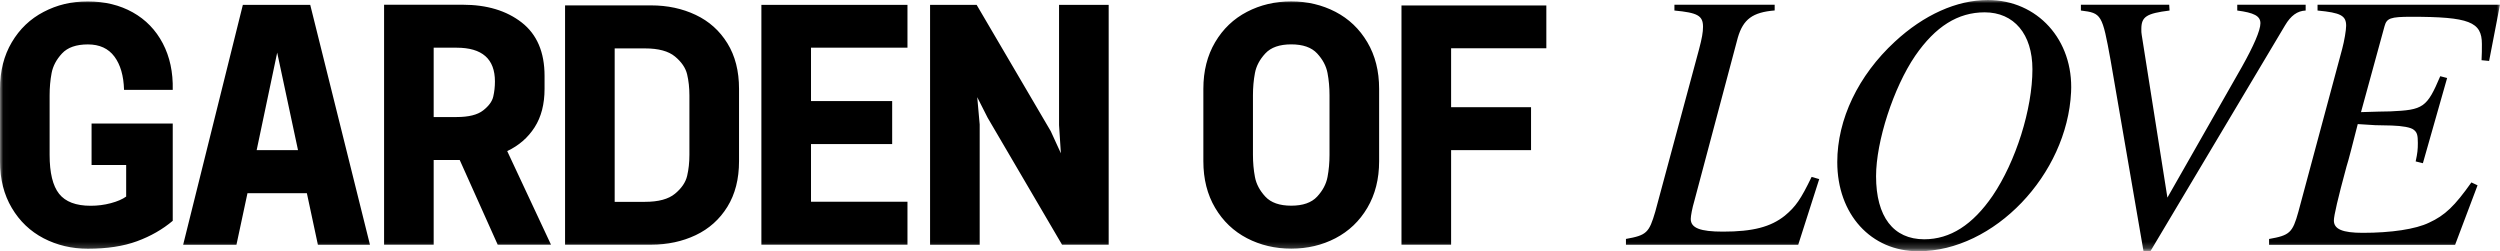<svg width="398" height="40" viewBox="0 0 398 40" fill="none" xmlns="http://www.w3.org/2000/svg">
<g clip-path="url(#clip0_10283_1509)">
<mask id="mask0_10283_1509" style="mask-type:luminance" maskUnits="userSpaceOnUse" x="0" y="0" width="398" height="40">
<path d="M0.021 0.002H397.999V39.793H0.021V0.002Z" fill="white"/>
</mask>
<g mask="url(#mask0_10283_1509)">
<path d="M395.056 9.584L396.267 9.702L397.995 0.754H368.953V1.676C372.643 2.024 373.506 2.484 373.506 4.102C373.506 4.793 373.215 6.528 372.873 7.797L365.902 33.715C364.977 37.063 364.517 37.467 361.236 38.045V38.967H390.855L394.427 29.502L393.446 29.041C390.794 32.793 389.24 34.293 386.705 35.45C384.574 36.489 380.655 37.067 376.163 37.067C372.938 37.067 371.553 36.489 371.553 35.106C371.553 34.354 372.187 31.584 373.567 26.506C373.858 25.641 374.604 22.698 375.355 19.754L378.12 19.928L380.772 19.984C382.443 20.041 383.828 20.271 384.288 20.676C384.804 21.08 384.921 21.541 384.921 22.754C384.921 23.793 384.865 24.371 384.574 25.698L385.724 25.984L389.583 12.419L388.489 12.132C386.358 17.154 385.781 17.502 380.538 17.732C379.787 17.732 377.946 17.789 375.872 17.85L379.618 4.171C379.965 2.902 380.538 2.671 383.88 2.671C393.099 2.671 395.117 3.48 395.117 7.002C395.117 7.924 395.117 8.619 395.061 9.597M367.061 1.689V0.754H356.171V1.676C358.823 2.024 359.86 2.541 359.86 3.697C359.86 4.854 358.766 7.332 356.922 10.624L345.051 31.458L340.958 5.541C340.901 5.254 340.901 5.019 340.901 4.619C340.901 2.658 341.709 2.137 345.394 1.676L345.337 0.754H331.279V1.676C334.564 2.08 334.677 2.254 336.005 9.584L341.249 40.002H342.342L363.779 4.041C364.7 2.484 365.737 1.732 367.065 1.676M298.669 28.054C298.669 22.511 301.434 13.971 304.894 8.889C308.118 4.215 311.691 1.963 315.957 1.963C320.623 1.963 323.562 5.424 323.562 11.024C323.562 17.371 320.91 25.741 317.225 31.167C314.056 35.784 310.484 38.093 306.335 38.093C301.434 38.093 298.669 34.515 298.669 28.05M316.465 0.002C311.508 0.002 306.265 2.367 301.656 6.641C295.835 12.011 292.493 18.993 292.493 25.802C292.493 34.115 297.853 40.002 305.401 40.002C317.446 40.002 329.082 27.824 329.716 14.663C330.124 6.35 324.36 0.002 316.465 0.002ZM282.528 1.676V0.754H266.568V1.676C270.257 2.024 271.121 2.484 271.121 4.271C271.121 5.137 270.947 6.119 270.487 7.85L263.517 33.706C262.536 37.054 262.132 37.458 258.851 38.037V38.958H286.278L289.62 28.511L288.409 28.163C286.681 31.741 285.874 32.898 284.146 34.337C281.898 36.128 279.077 36.876 274.294 36.876C270.665 36.876 269.168 36.297 269.168 34.854C269.168 34.393 269.398 33.124 269.745 31.967L276.659 5.993C277.523 3.05 279.021 1.954 282.536 1.663M223.116 38.95H231.016V23.906H243.742V17.067H231.016V7.689H246.177V0.867H223.116V38.963V38.95ZM199.47 24.641V15.167C199.47 13.928 199.574 12.75 199.787 11.628C199.995 10.506 200.551 9.463 201.445 8.502C202.339 7.541 203.711 7.063 205.564 7.063C207.417 7.063 208.789 7.541 209.683 8.502C210.577 9.463 211.128 10.506 211.341 11.628C211.554 12.75 211.658 13.932 211.658 15.167V24.641C211.658 25.88 211.554 27.058 211.341 28.18C211.128 29.302 210.577 30.345 209.683 31.306C208.789 32.267 207.417 32.745 205.564 32.745C203.711 32.745 202.339 32.267 201.445 31.306C200.551 30.345 200 29.302 199.787 28.18C199.574 27.058 199.47 25.876 199.47 24.641ZM205.564 39.584C208.129 39.584 210.482 39.032 212.608 37.924C214.735 36.815 216.428 35.206 217.678 33.089C218.928 30.971 219.557 28.497 219.557 25.667V14.141C219.557 11.306 218.932 8.832 217.678 6.719C216.428 4.602 214.735 2.993 212.608 1.884C210.477 0.78 208.129 0.224 205.564 0.224C202.999 0.224 200.646 0.776 198.519 1.884C196.388 2.993 194.7 4.602 193.45 6.719C192.2 8.837 191.575 11.31 191.575 14.141V25.667C191.575 28.502 192.2 30.976 193.45 33.089C194.7 35.206 196.393 36.815 198.519 37.924C200.646 39.028 202.994 39.584 205.564 39.584ZM169.092 38.95H176.501V0.771H168.601V19.915L168.892 24.406L167.282 20.889L155.48 0.771H148.067V38.963H155.966V19.819L155.576 15.471L157.234 18.745L169.083 38.963L169.092 38.95ZM121.213 38.95H144.469V32.115H129.112V22.932H142.034V16.093H129.112V7.593H144.469V0.771H121.213V38.963V38.95ZM97.857 32.115V7.706H102.684C104.828 7.706 106.421 8.137 107.463 9.002C108.504 9.867 109.147 10.81 109.39 11.837C109.633 12.863 109.754 13.98 109.754 15.184V24.658C109.754 25.863 109.633 26.98 109.39 28.006C109.147 29.032 108.504 29.976 107.463 30.837C106.421 31.702 104.828 32.132 102.684 32.132H97.857V32.115ZM89.958 38.95H103.66C106.26 38.95 108.626 38.445 110.753 37.437C112.879 36.428 114.563 34.919 115.8 32.919C117.037 30.915 117.654 28.497 117.654 25.667V14.141C117.654 11.306 117.037 8.889 115.8 6.889C114.563 4.884 112.884 3.38 110.753 2.371C108.621 1.363 106.26 0.858 103.66 0.858H89.958V38.954V38.95ZM69.041 18.632V7.593H72.701C76.763 7.593 78.794 9.384 78.794 12.967C78.794 13.815 78.703 14.619 78.525 15.384C78.347 16.15 77.809 16.884 76.915 17.58C76.021 18.28 74.615 18.632 72.696 18.632H69.037H69.041ZM61.142 38.95H69.041V25.471H73.187L79.233 38.95H87.718L80.748 24.054C82.601 23.176 84.055 21.915 85.11 20.267C86.164 18.624 86.694 16.58 86.694 14.137V12.084C86.694 8.306 85.483 5.476 83.061 3.584C80.639 1.697 77.51 0.754 73.677 0.754H61.146V38.945L61.142 38.95ZM40.859 23.906L44.128 8.376L47.444 23.906H40.859ZM38.663 0.771L29.158 38.963H37.643L39.397 30.758H48.854L50.608 38.963H58.898L49.388 0.771H38.663ZM13.992 39.597C17.048 39.597 19.657 39.197 21.818 38.402C23.98 37.606 25.872 36.524 27.5 35.154V19.671H14.578V26.263H20.086V31.293C19.5 31.715 18.689 32.067 17.647 32.345C16.605 32.624 15.533 32.758 14.431 32.758C12.091 32.758 10.416 32.124 9.409 30.854C8.402 29.584 7.899 27.515 7.899 24.65V15.176C7.899 13.937 8.003 12.758 8.215 11.637C8.428 10.515 8.979 9.471 9.873 8.511C10.768 7.55 12.139 7.071 13.992 7.071C15.846 7.071 17.252 7.715 18.211 9.002C19.171 10.289 19.683 12.054 19.748 14.302H27.5C27.565 11.502 27.035 9.037 25.916 6.902C24.796 4.771 23.203 3.124 21.137 1.967C19.071 0.811 16.692 0.232 13.992 0.232C11.293 0.232 9.075 0.784 6.948 1.893C4.817 3.002 3.128 4.611 1.878 6.728C0.624 8.845 -0.001 11.319 -0.001 14.154V25.68C-0.001 28.515 0.624 30.989 1.878 33.102C3.128 35.219 4.821 36.828 6.948 37.937C9.075 39.041 11.423 39.597 13.992 39.597Z" fill="black"/>
</g>
</g>
<defs>
<clipPath id="clip0_10283_1509">
<rect width="398" height="40" fill="white"/>
</clipPath>
</defs>
</svg>
